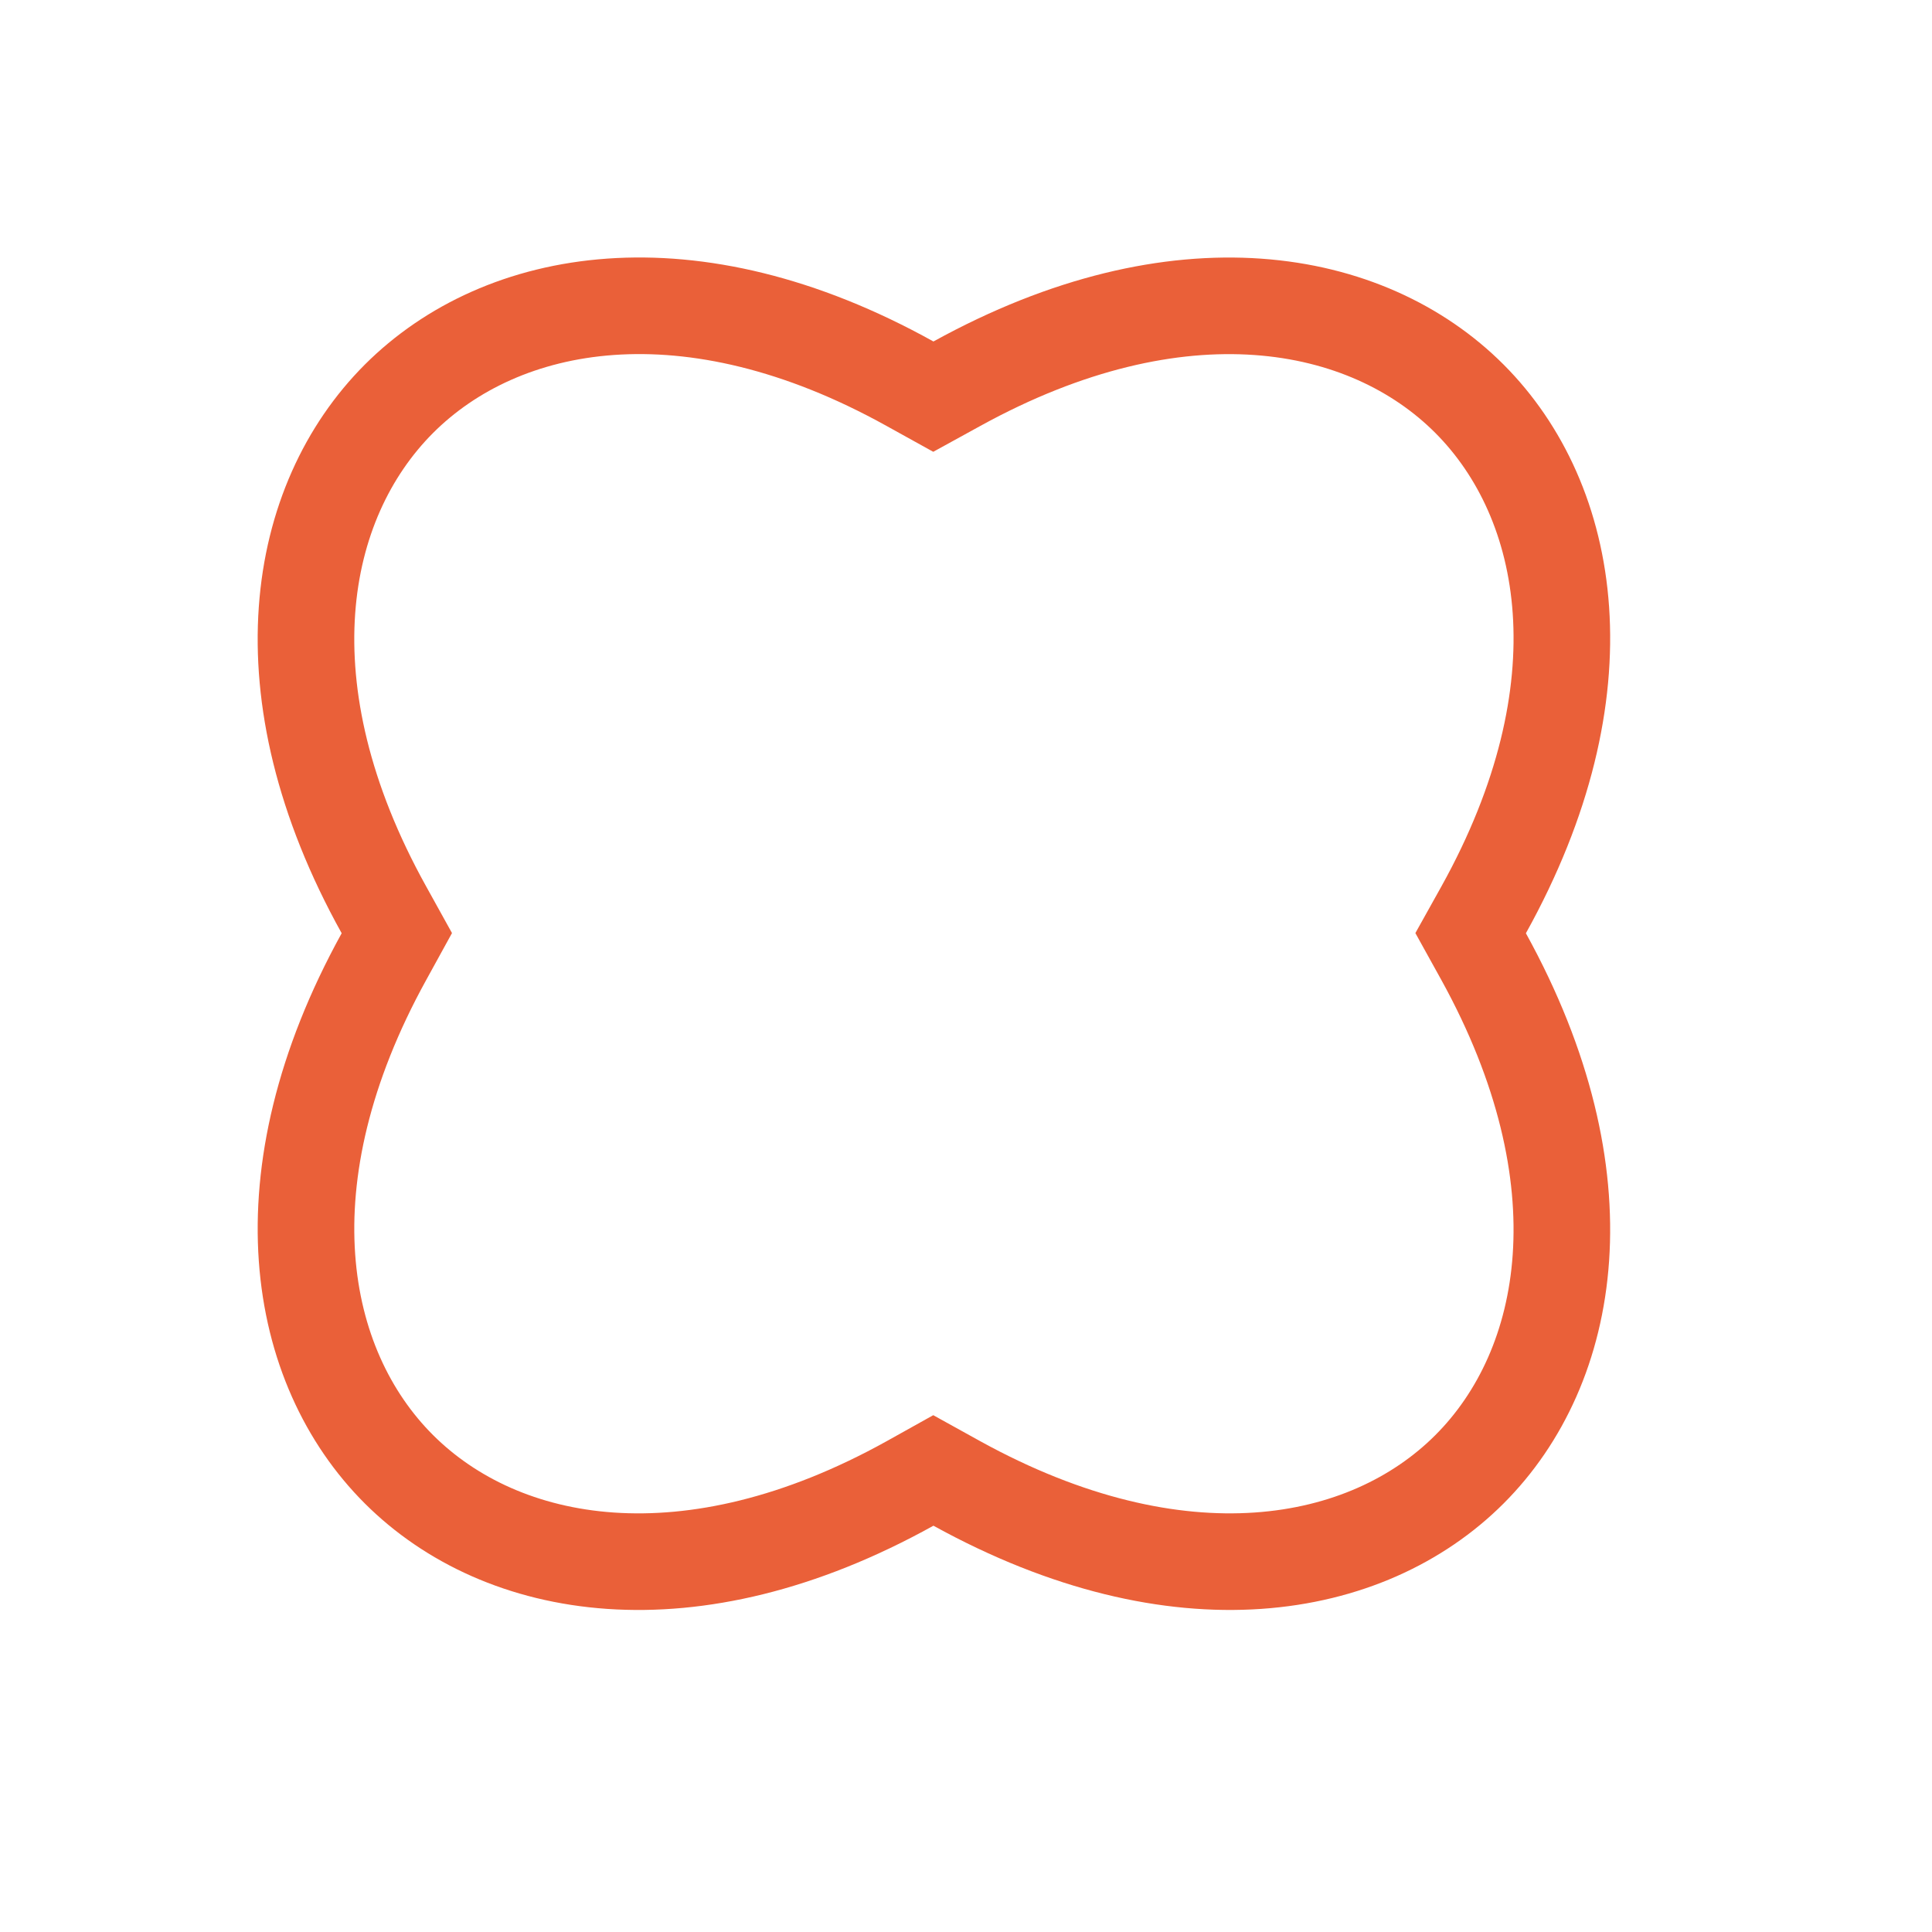 <svg xmlns="http://www.w3.org/2000/svg" fill="none" viewBox="0 0 20 20" height="20" width="20" xmlns:xlink="http://www.w3.org/1999/xlink">
<mask fill="none" height="20" width="20" y="0" x="0" maskUnits="userSpaceOnUse" style="mask-type:alpha" id="mask0_355_6861">
<rect fill="#D9D9D9" height="20" width="20"></rect>
</mask>
<g fill="none" mask="url(#mask0_355_6861)">
<path fill="none" stroke="#EA6039" d="M15.359 9.418L15.224 9.66L15.358 9.902C16.626 12.201 16.273 14.149 15.212 15.21C14.151 16.271 12.203 16.624 9.904 15.356L9.662 15.222L9.42 15.357C7.141 16.623 5.195 16.272 4.13 15.21C3.066 14.148 2.707 12.2 3.975 9.902L4.108 9.66L3.974 9.418C2.708 7.14 3.065 5.194 4.13 4.128C5.196 3.063 7.142 2.706 9.42 3.972L9.662 4.106L9.904 3.973C12.202 2.706 14.149 3.064 15.212 4.128C16.274 5.193 16.625 7.139 15.359 9.418Z"></path>
</g>
</svg>